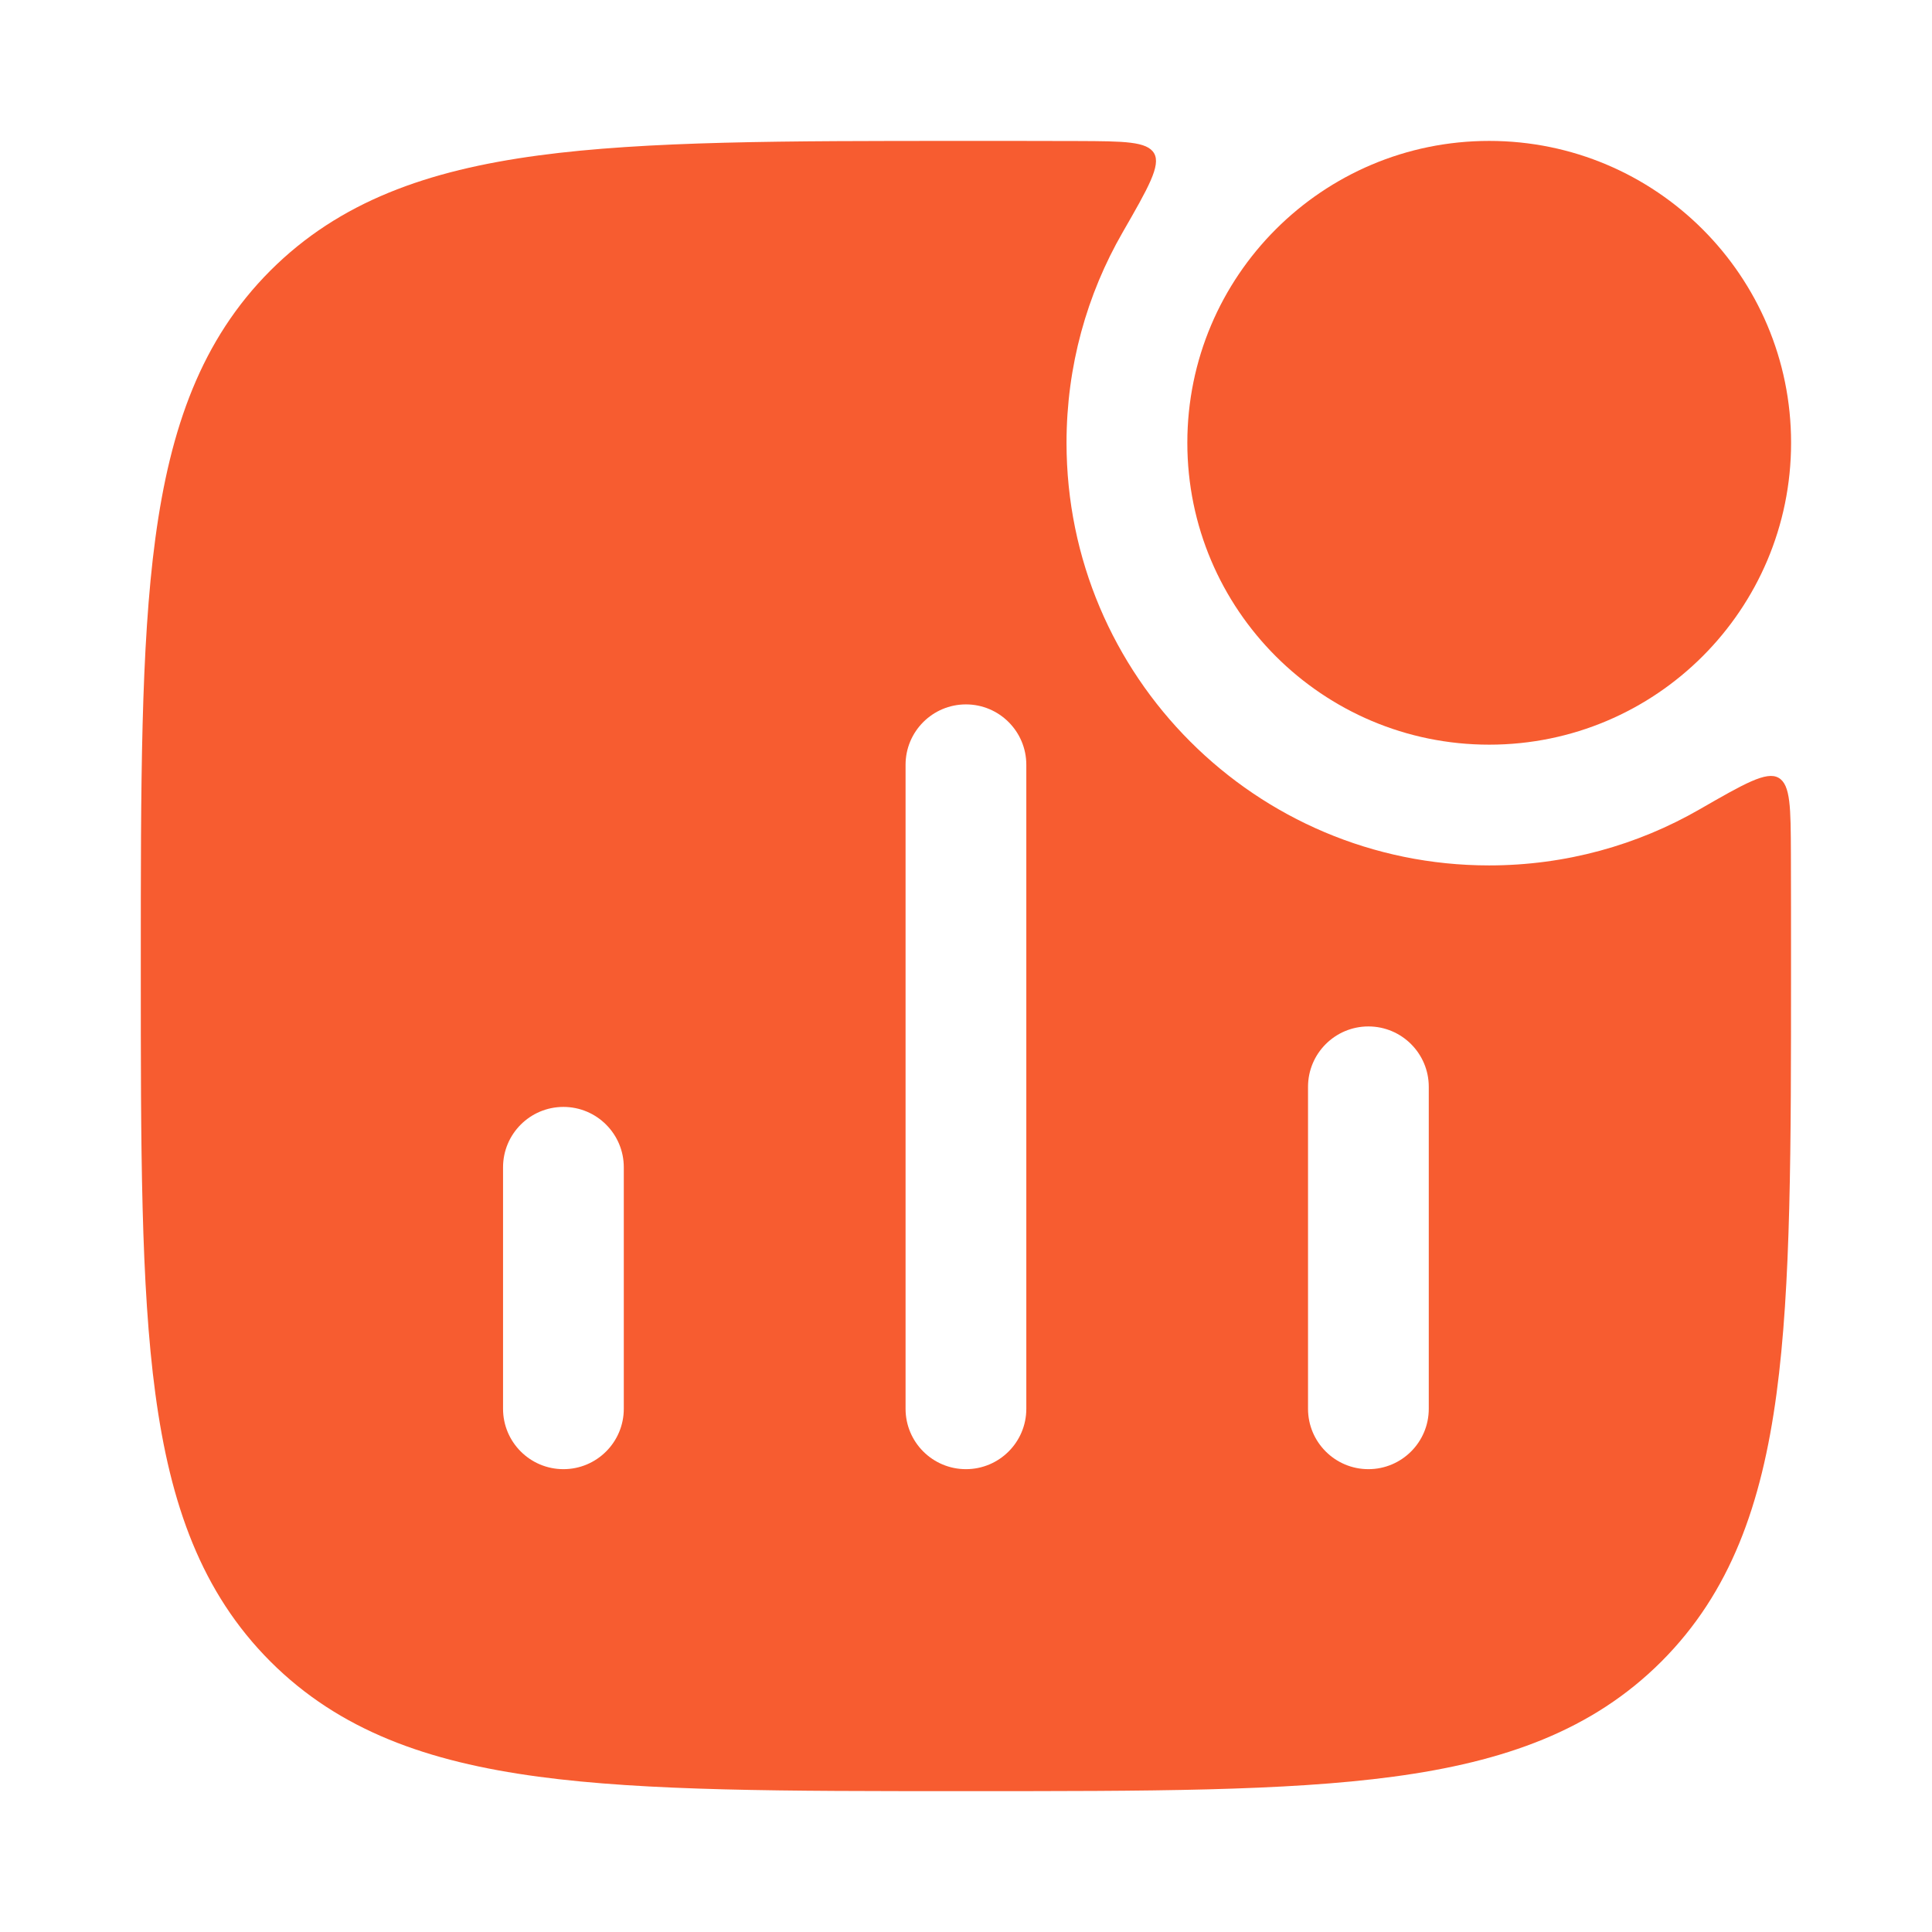<svg width="32" height="32" viewBox="0 0 32 32" fill="none" xmlns="http://www.w3.org/2000/svg">
<path d="M17.855 2.336C18.619 2.339 19.001 2.341 19.116 2.54C19.231 2.74 19.019 3.11 18.594 3.849C18.003 4.875 17.665 6.065 17.665 7.334C17.665 11.2 20.799 14.334 24.665 14.334C25.934 14.334 27.125 13.996 28.151 13.405C28.89 12.98 29.259 12.768 29.459 12.883C29.659 12.998 29.66 13.38 29.663 14.145C29.665 14.71 29.665 15.304 29.665 15.925V16.077C29.665 18.998 29.666 21.292 29.425 23.083C29.178 24.919 28.662 26.375 27.518 27.52C26.373 28.664 24.917 29.18 23.081 29.427C21.29 29.668 18.996 29.667 16.075 29.667H15.923C13.002 29.667 10.707 29.668 8.916 29.427C7.08 29.18 5.624 28.664 4.479 27.52C3.335 26.375 2.82 24.919 2.573 23.083C2.332 21.292 2.332 18.998 2.332 16.077V15.925C2.332 13.004 2.332 10.709 2.573 8.918C2.82 7.082 3.335 5.626 4.479 4.481C5.624 3.337 7.081 2.822 8.916 2.575C10.707 2.334 13.002 2.334 15.923 2.334H16.075C16.697 2.334 17.29 2.334 17.855 2.336ZM9.332 18.334C8.78 18.334 8.332 18.782 8.332 19.334V23.334C8.332 23.886 8.78 24.334 9.332 24.334C9.884 24.334 10.332 23.886 10.332 23.334V19.334C10.332 18.782 9.884 18.334 9.332 18.334ZM15.999 11.667C15.447 11.667 14.999 12.115 14.999 12.667V23.334C14.999 23.886 15.447 24.334 15.999 24.334C16.551 24.334 16.999 23.886 16.999 23.334V12.667C16.999 12.115 16.551 11.667 15.999 11.667ZM22.665 17.001C22.113 17.001 21.665 17.449 21.665 18.001V23.334C21.665 23.886 22.113 24.334 22.665 24.334C23.217 24.334 23.665 23.886 23.665 23.334V18.001C23.665 17.449 23.217 17.001 22.665 17.001Z" fill="#F75C30"/>
<path d="M19.666 7.334C19.666 4.573 21.905 2.334 24.666 2.334C27.427 2.334 29.666 4.573 29.666 7.334C29.666 10.095 27.427 12.334 24.666 12.334C21.905 12.334 19.666 10.095 19.666 7.334Z" fill="#F75C30"/>
</svg>
